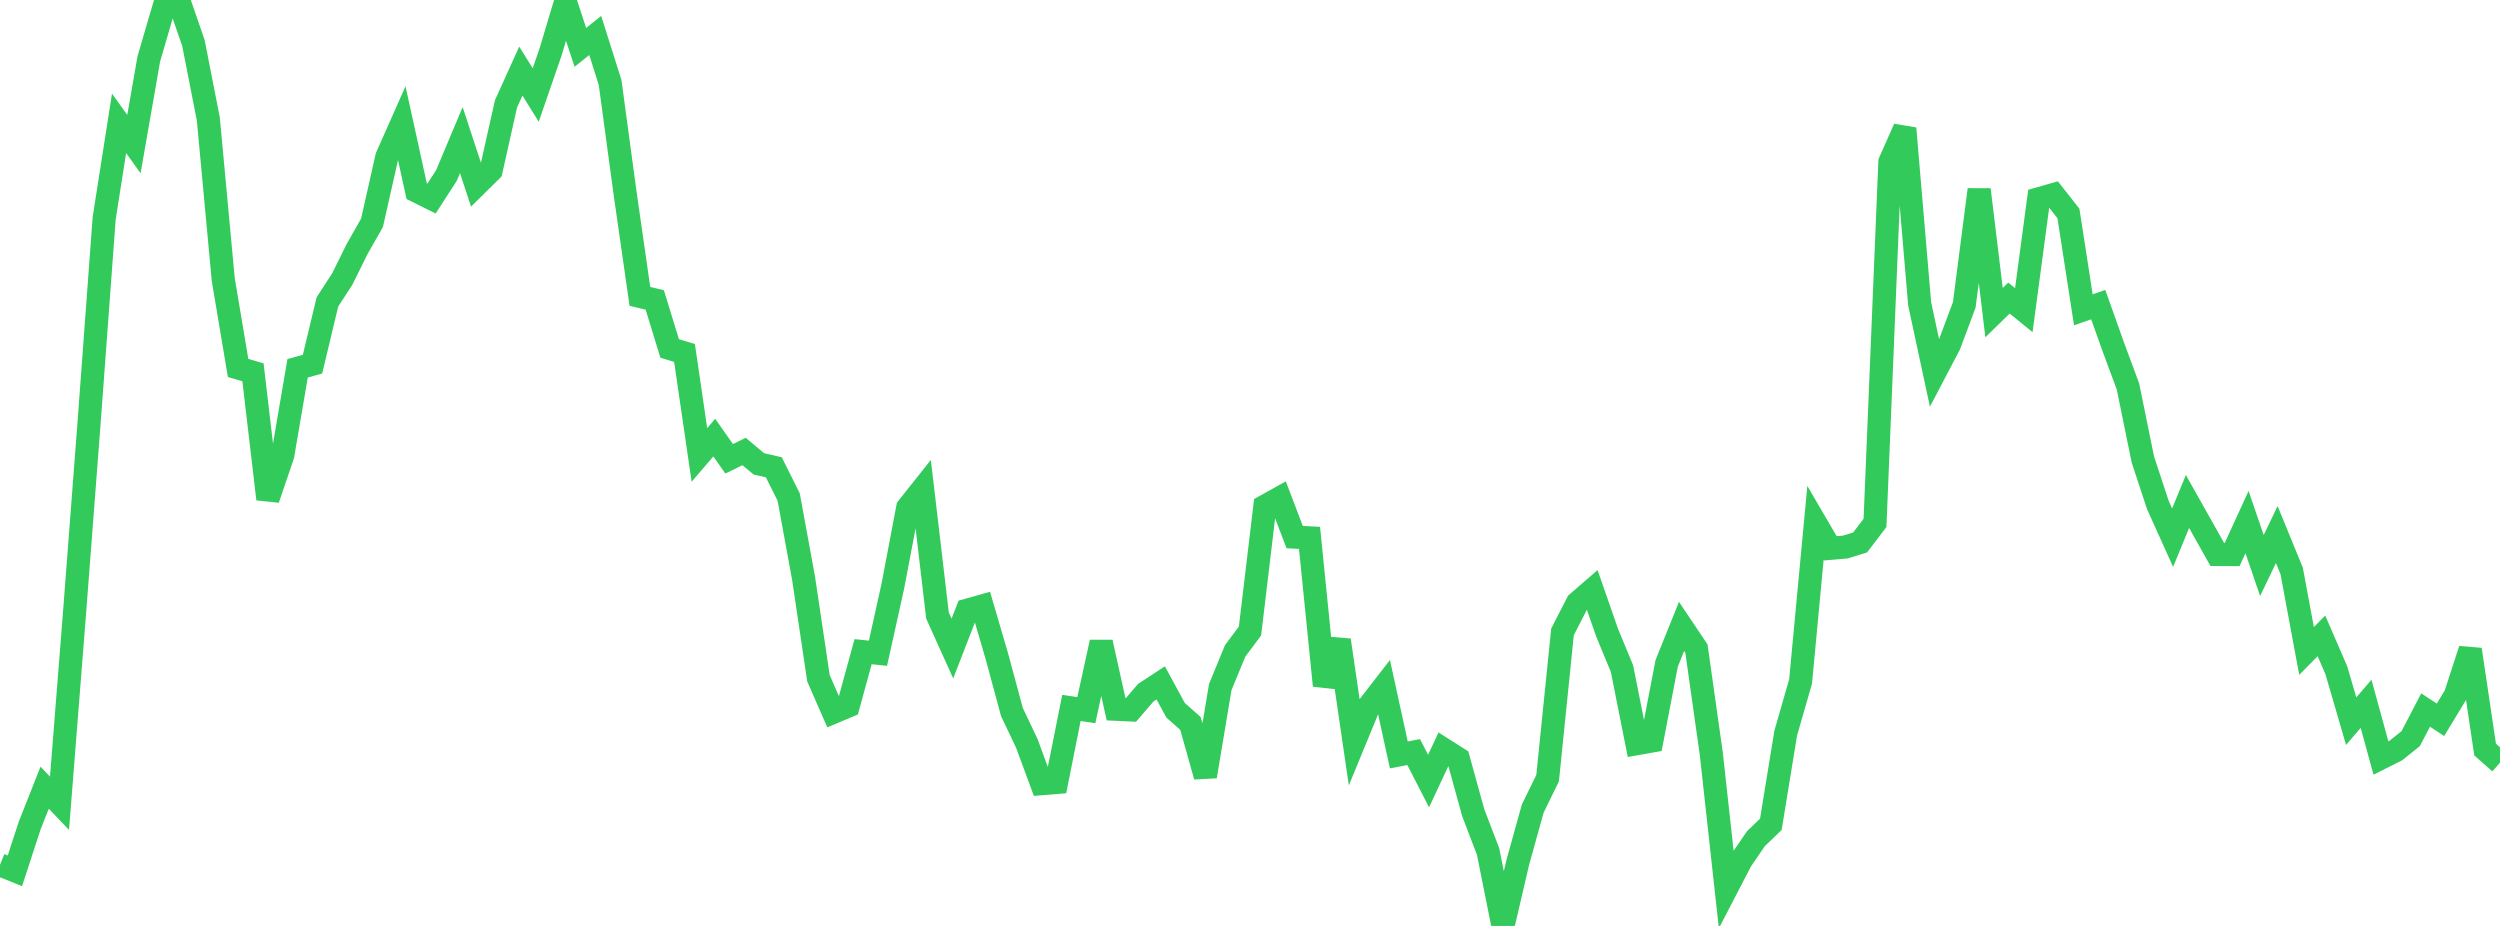<?xml version="1.0" standalone="no"?>
<!DOCTYPE svg PUBLIC "-//W3C//DTD SVG 1.1//EN" "http://www.w3.org/Graphics/SVG/1.1/DTD/svg11.dtd">

<svg width="135" height="50" viewBox="0 0 135 50" preserveAspectRatio="none" 
  xmlns="http://www.w3.org/2000/svg"
  xmlns:xlink="http://www.w3.org/1999/xlink">


<polyline points="0.0, 46.701 0.804, 47.024 1.607, 44.569 2.411, 42.537 3.214, 43.375 4.018, 33.182 4.821, 22.687 5.625, 11.788 6.429, 6.66 7.232, 7.781 8.036, 3.179 8.839, 0.433 9.643, 0.0 10.446, 2.325 11.25, 6.43 12.054, 15.083 12.857, 19.869 13.661, 20.106 14.464, 26.948 15.268, 24.586 16.071, 19.887 16.875, 19.667 17.679, 16.307 18.482, 15.068 19.286, 13.443 20.089, 12.03 20.893, 8.465 21.696, 6.654 22.5, 10.321 23.304, 10.721 24.107, 9.478 24.911, 7.565 25.714, 10.004 26.518, 9.21 27.321, 5.617 28.125, 3.839 28.929, 5.13 29.732, 2.802 30.536, 0.116 31.339, 2.557 32.143, 1.916 32.946, 4.456 33.75, 10.398 34.554, 16.005 35.357, 16.196 36.161, 18.816 36.964, 19.062 37.768, 24.566 38.571, 23.631 39.375, 24.775 40.179, 24.381 40.982, 25.05 41.786, 25.234 42.589, 26.841 43.393, 31.227 44.196, 36.623 45.0, 38.463 45.804, 38.124 46.607, 35.19 47.411, 35.276 48.214, 31.648 49.018, 27.413 49.821, 26.401 50.625, 33.24 51.429, 35.02 52.232, 32.952 53.036, 32.725 53.839, 35.467 54.643, 38.447 55.446, 40.138 56.25, 42.317 57.054, 42.252 57.857, 38.228 58.661, 38.349 59.464, 34.681 60.268, 38.299 61.071, 38.335 61.875, 37.403 62.679, 36.876 63.482, 38.355 64.286, 39.067 65.089, 41.925 65.893, 37.106 66.696, 35.153 67.5, 34.074 68.304, 27.339 69.107, 26.89 69.911, 29.003 70.714, 29.045 71.518, 37.021 72.321, 34.569 73.125, 40.069 73.929, 38.116 74.732, 37.079 75.536, 40.765 76.339, 40.613 77.143, 42.178 77.946, 40.461 78.75, 40.972 79.554, 43.883 80.357, 45.984 81.161, 50.0 81.964, 46.556 82.768, 43.662 83.571, 42.021 84.375, 34.122 85.179, 32.555 85.982, 31.86 86.786, 34.169 87.589, 36.111 88.393, 40.156 89.196, 40.014 90.0, 35.823 90.804, 33.828 91.607, 35.025 92.411, 40.71 93.214, 48.01 94.018, 46.462 94.821, 45.286 95.625, 44.515 96.429, 39.588 97.232, 36.797 98.036, 28.233 98.839, 29.609 99.643, 29.541 100.446, 29.294 101.25, 28.238 102.054, 8.744 102.857, 6.935 103.661, 16.405 104.464, 20.143 105.268, 18.611 106.071, 16.459 106.875, 10.24 107.679, 16.881 108.482, 16.096 109.286, 16.749 110.089, 10.736 110.893, 10.507 111.696, 11.528 112.5, 16.729 113.304, 16.45 114.107, 18.702 114.911, 20.873 115.714, 24.808 116.518, 27.254 117.321, 29.035 118.125, 27.081 118.929, 28.51 119.732, 29.941 120.536, 29.945 121.339, 28.193 122.143, 30.538 122.946, 28.866 123.75, 30.829 124.554, 35.152 125.357, 34.338 126.161, 36.193 126.964, 38.944 127.768, 38.005 128.571, 40.933 129.375, 40.528 130.179, 39.884 130.982, 38.342 131.786, 38.868 132.589, 37.543 133.393, 35.075 134.196, 40.475 135.0, 41.186" fill="none" stroke="#32ca5b" stroke-width="1.25"/>

</svg>